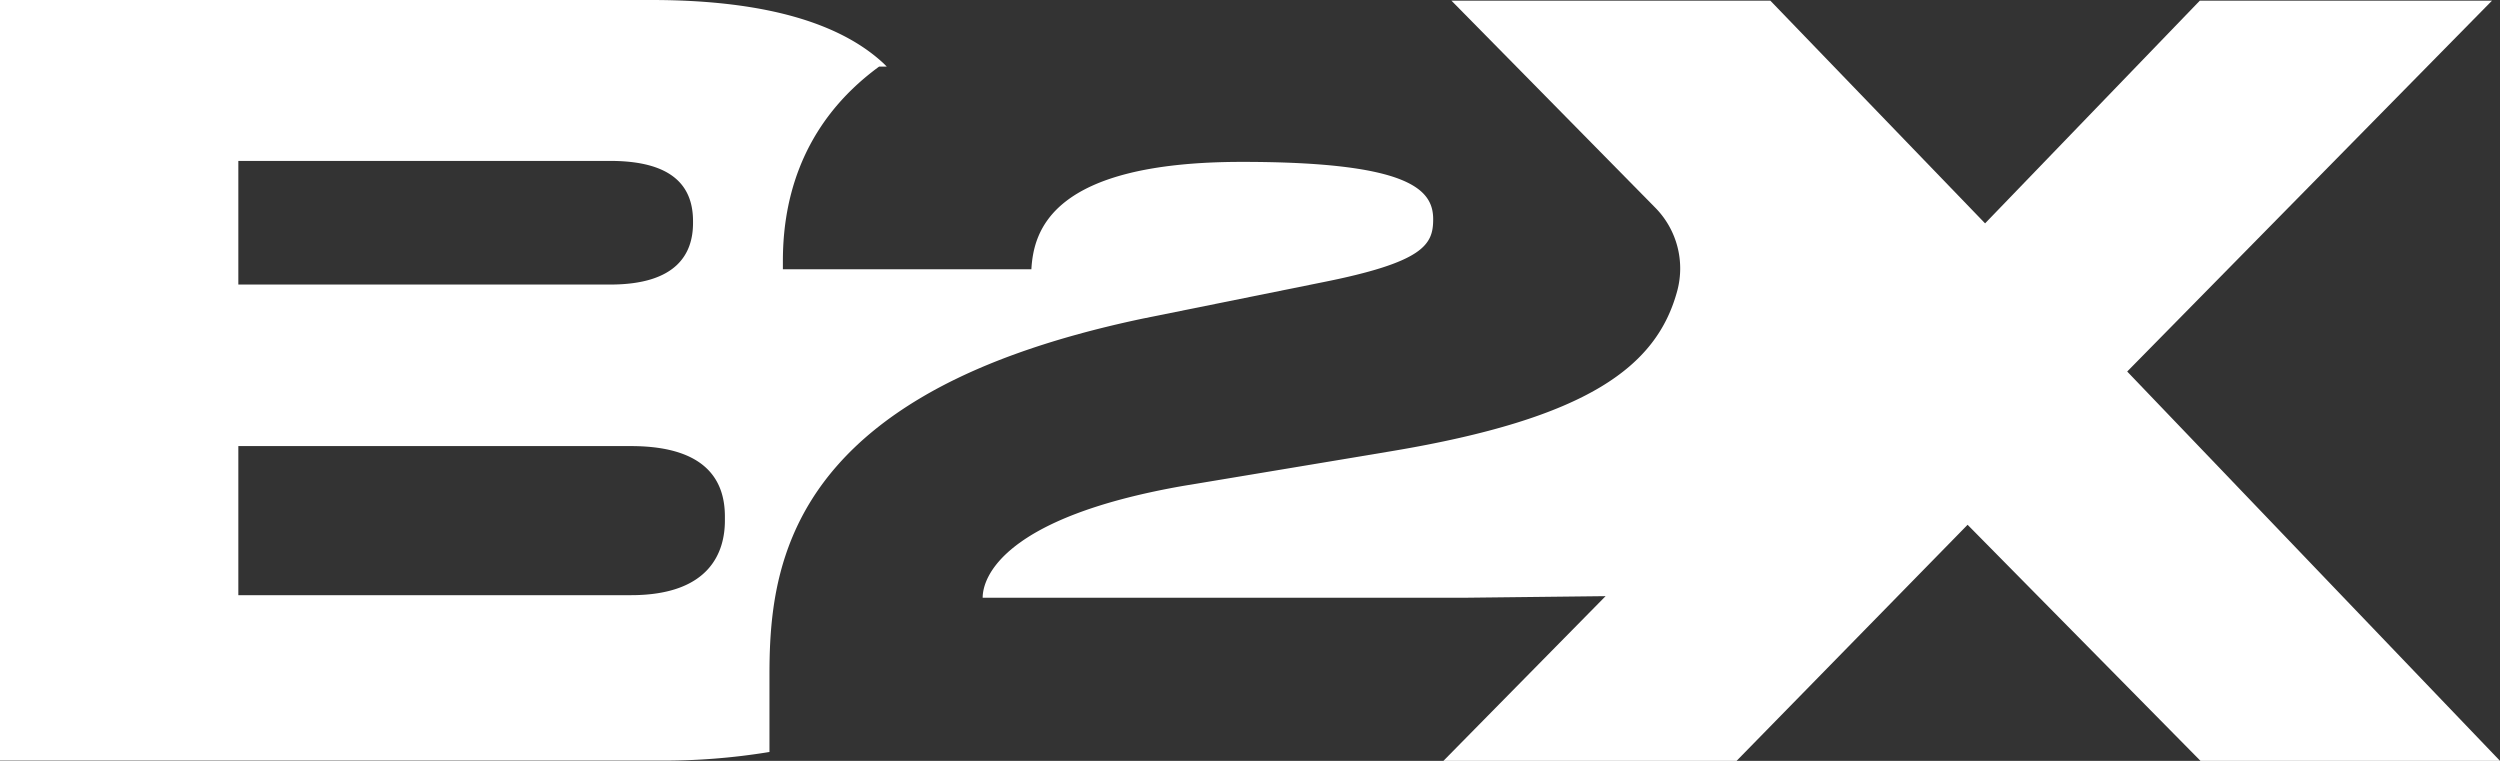 <svg xmlns="http://www.w3.org/2000/svg" width="324.617" height="98.8" viewBox="0 0 324.617 98.8">
  <rect x="0" y="0" width="324.617" height="98.8" fill="#333333" stroke="none"/>
  <g id="b2x_copy" data-name="b2x copy" transform="translate(-10.5 -11.3)">
    <path id="Path_1" data-name="Path 1" d="M181.993,48c13.405-2.648,14.6-4.923,14.6-8.233,0-3.848-3.062-7.447-24.824-7.447-24.824,0-27.058,9.019-27.348,13.943H112.155V45.185c0-6.537,1.572-17.253,12.495-25.238h.993l-.414-.414c-5.3-4.923-14.646-8.233-30.2-8.233H10.5v98.759H95.812a84.587,84.587,0,0,0,14.6-1.117V98.888c0-10.592,1.407-25.114,19.694-35.954,6.909-4.1,16.218-7.613,28.755-10.261ZM41.447,32.194H89.73c8.606,0,10.757,3.724,10.757,7.82v.248c0,3.972-2.11,7.985-10.757,7.985H41.447ZM104.625,78.9c0,3.972-1.862,9.681-12.205,9.681H41.447V69.223H92.42c10.219,0,12.205,4.923,12.205,9.144Z" fill="#fff"/>
    <path id="Path_2" data-name="Path 2" d="M514.886,11.5h-37.94L449.061,40.42,421.175,11.5H379.761l.331.331,8.151,8.275,18,18.287a11.234,11.234,0,0,1,2.855,10.757C406.446,59.038,397.468,65.741,371.982,70l-27.058,4.51c-23.376,4.1-26.024,11.874-26.024,14.522h62.515l18.37-.207-13.2,13.405-7.861,7.985H416.79l30-30.658,30.244,30.658h38.891L467.514,59.659Z" transform="translate(-180.804 -0.117)" fill="#fff"/>
  </g>
</svg>

